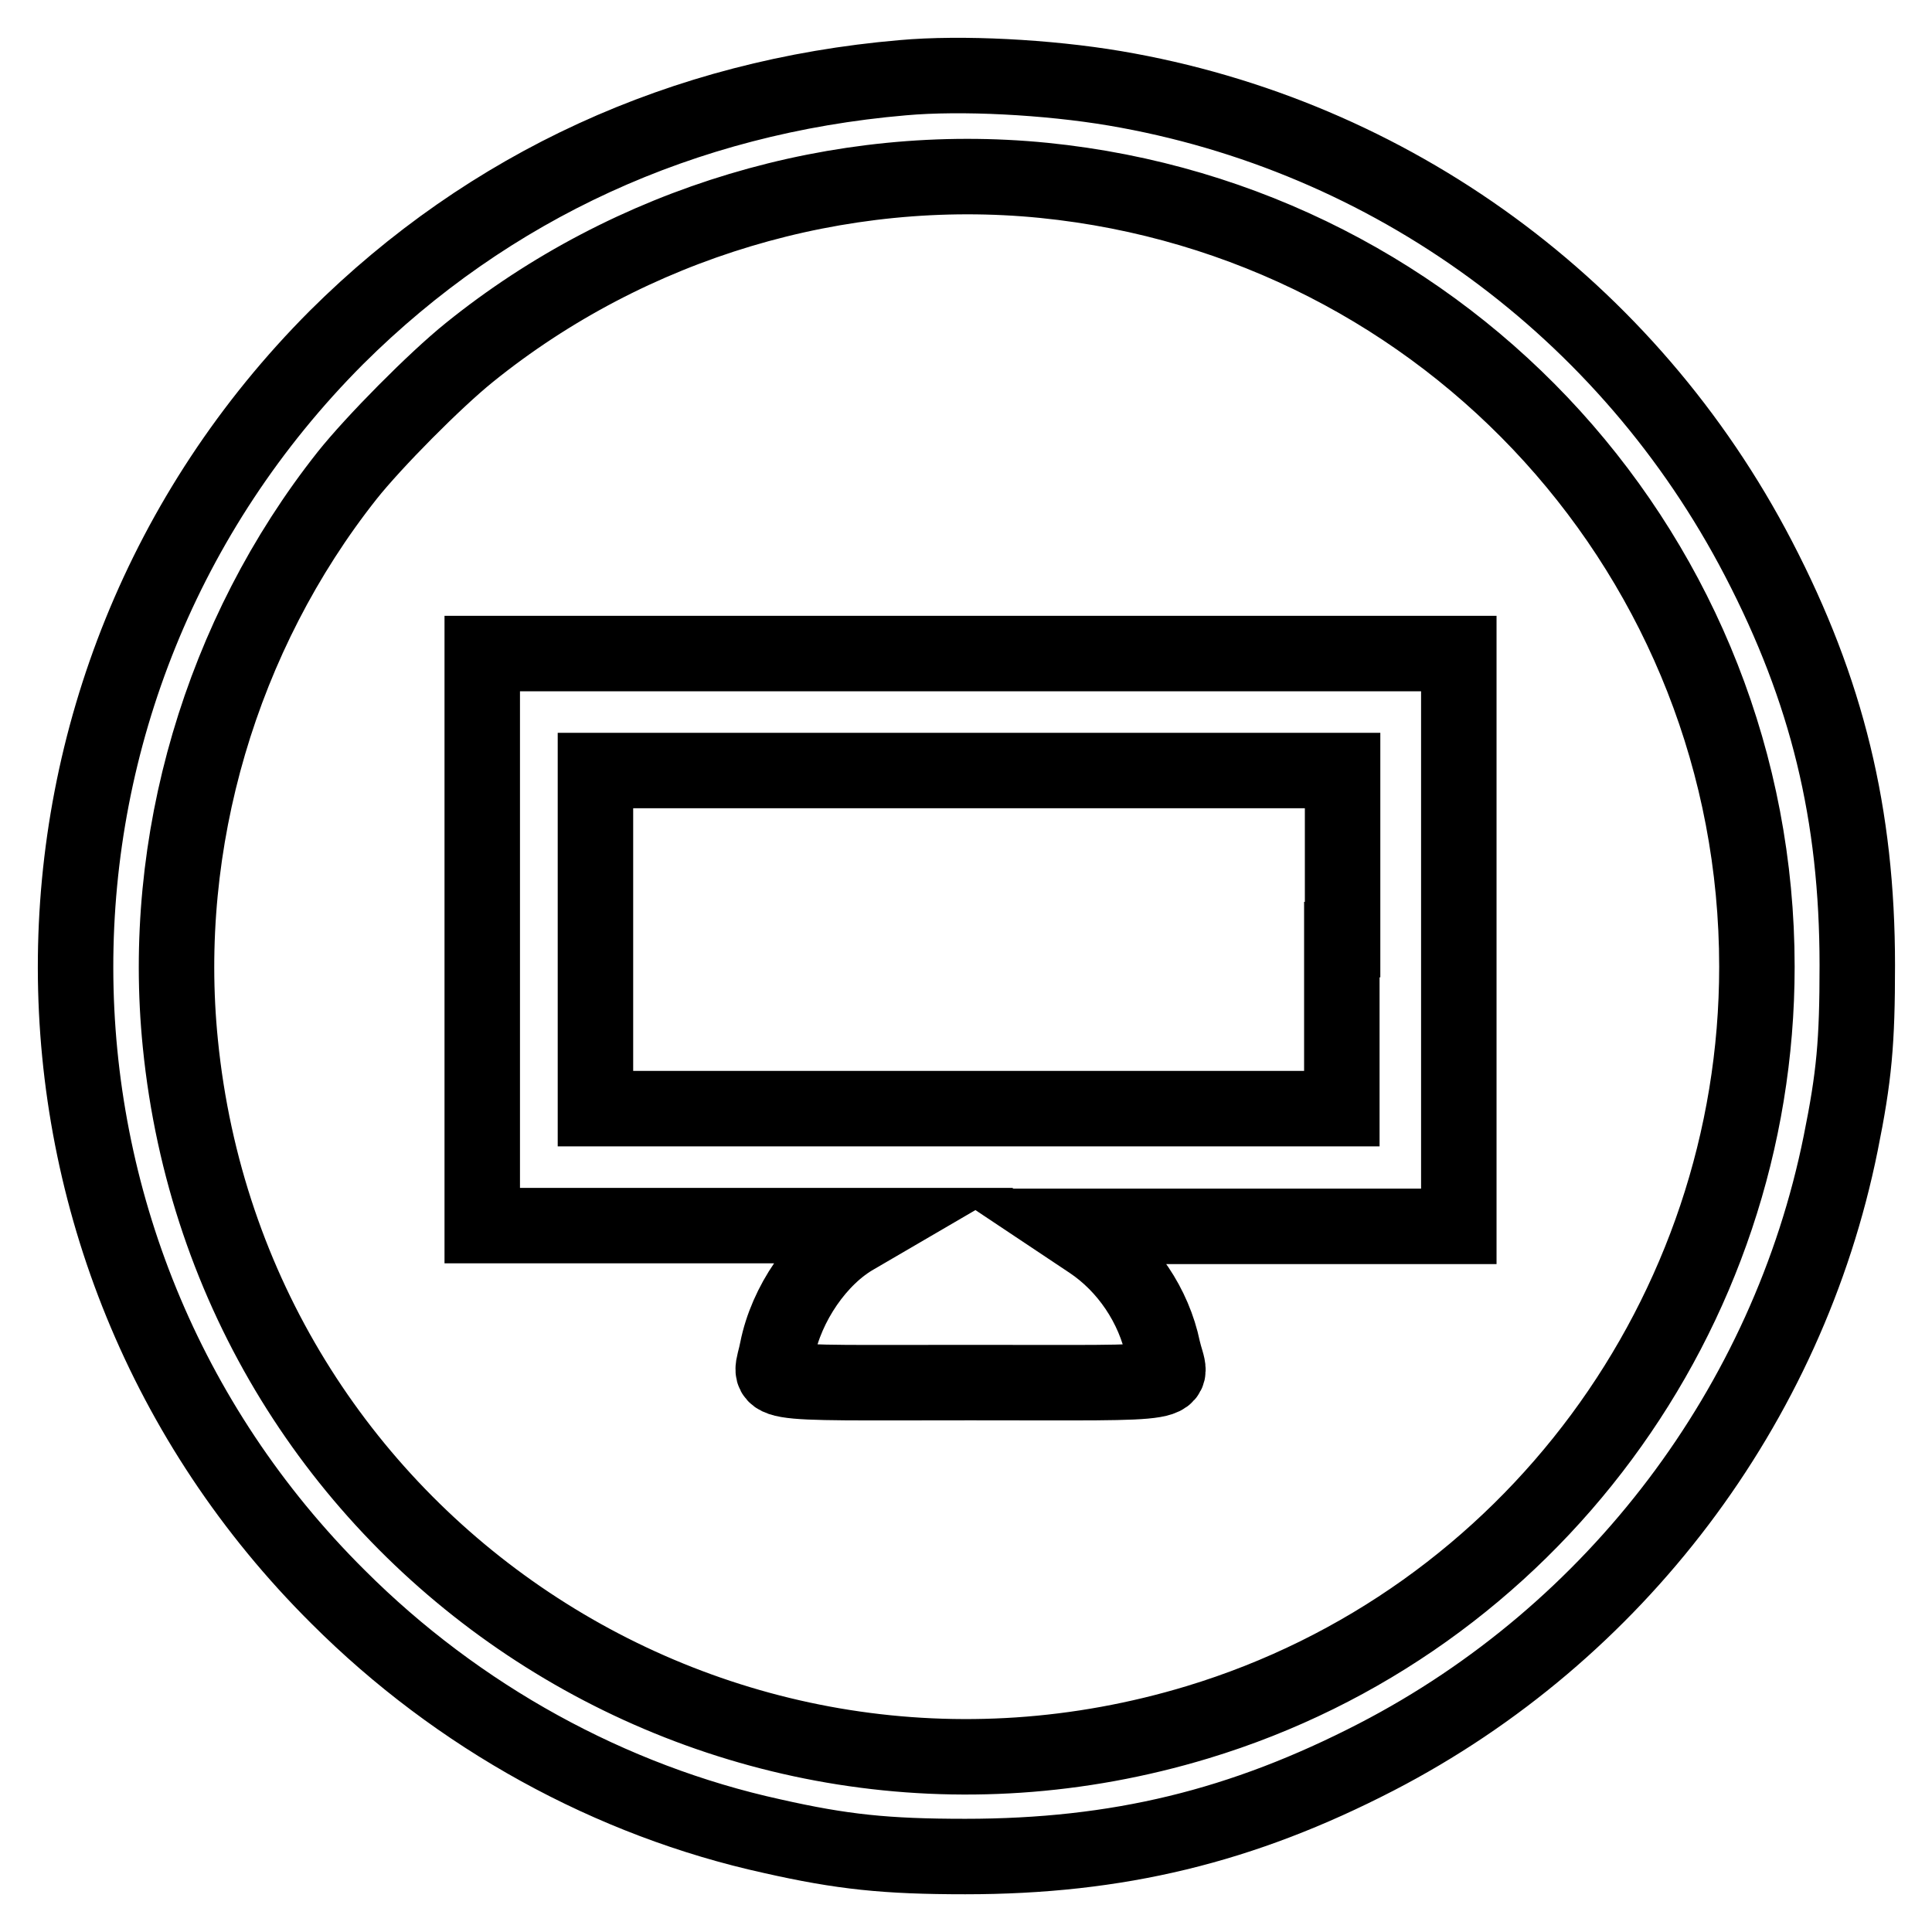 <?xml version="1.0" encoding="utf-8"?>
<!-- Svg Vector Icons : http://www.onlinewebfonts.com/icon -->
<!DOCTYPE svg PUBLIC "-//W3C//DTD SVG 1.1//EN" "http://www.w3.org/Graphics/SVG/1.1/DTD/svg11.dtd">
<svg version="1.1" xmlns="http://www.w3.org/2000/svg" xmlns:xlink="http://www.w3.org/1999/xlink" x="0px" y="0px" viewBox="0 0 256 256" enable-background="new 0 0 256 256" xml:space="preserve">
<g><g><g><path stroke-width="10" fill-opacity="0" stroke="#000000"  d="M119.6,10.3c-29.1,2.5-54.8,14.3-75,34.4C-1.6,91-1.5,165.6,44.8,211.6c15.9,15.9,36.1,27,57.5,31.7c9.3,2.1,15.1,2.7,25.6,2.7c20.2,0,36.7-4,54.5-13.2c31.7-16.4,54.5-46.6,61.5-81.3c1.8-8.9,2.2-13.4,2.2-23.6c0-20-4-36.4-13.1-53.9c-17.2-33.1-48.7-56.1-85.3-62.3C138.8,10.2,127.4,9.6,119.6,10.3z M138.3,23.9c53.7,5.4,94.5,50.3,94.5,104.2c0,46-30.2,86.8-74.1,100.1c-63.4,19.2-128.2-24-134.8-89.9C21.2,111.6,29.3,84.1,46,63c3.5-4.4,11.6-12.6,16.2-16.3C83.5,29.5,111.2,21.2,138.3,23.9z"/><path stroke-width="10" fill-opacity="0" stroke="#000000"  d="M63.9,124.5v37.9h26h25.9l-2.4,1.4c-5,2.8-9.2,9-10.4,15c-0.9,4.9-4,4.4,25.6,4.4c29.7,0,26.6,0.5,25.5-4.4c-1.2-5.8-4.8-11.1-9.6-14.3l-3-2h25.9h25.9v-37.9V86.6h-64.6H63.9V124.5z M177.8,124.5v22.4h-49.5H78.9v-22.4v-22.4h49.5h49.5V124.5z"/></g></g></g>
</svg>